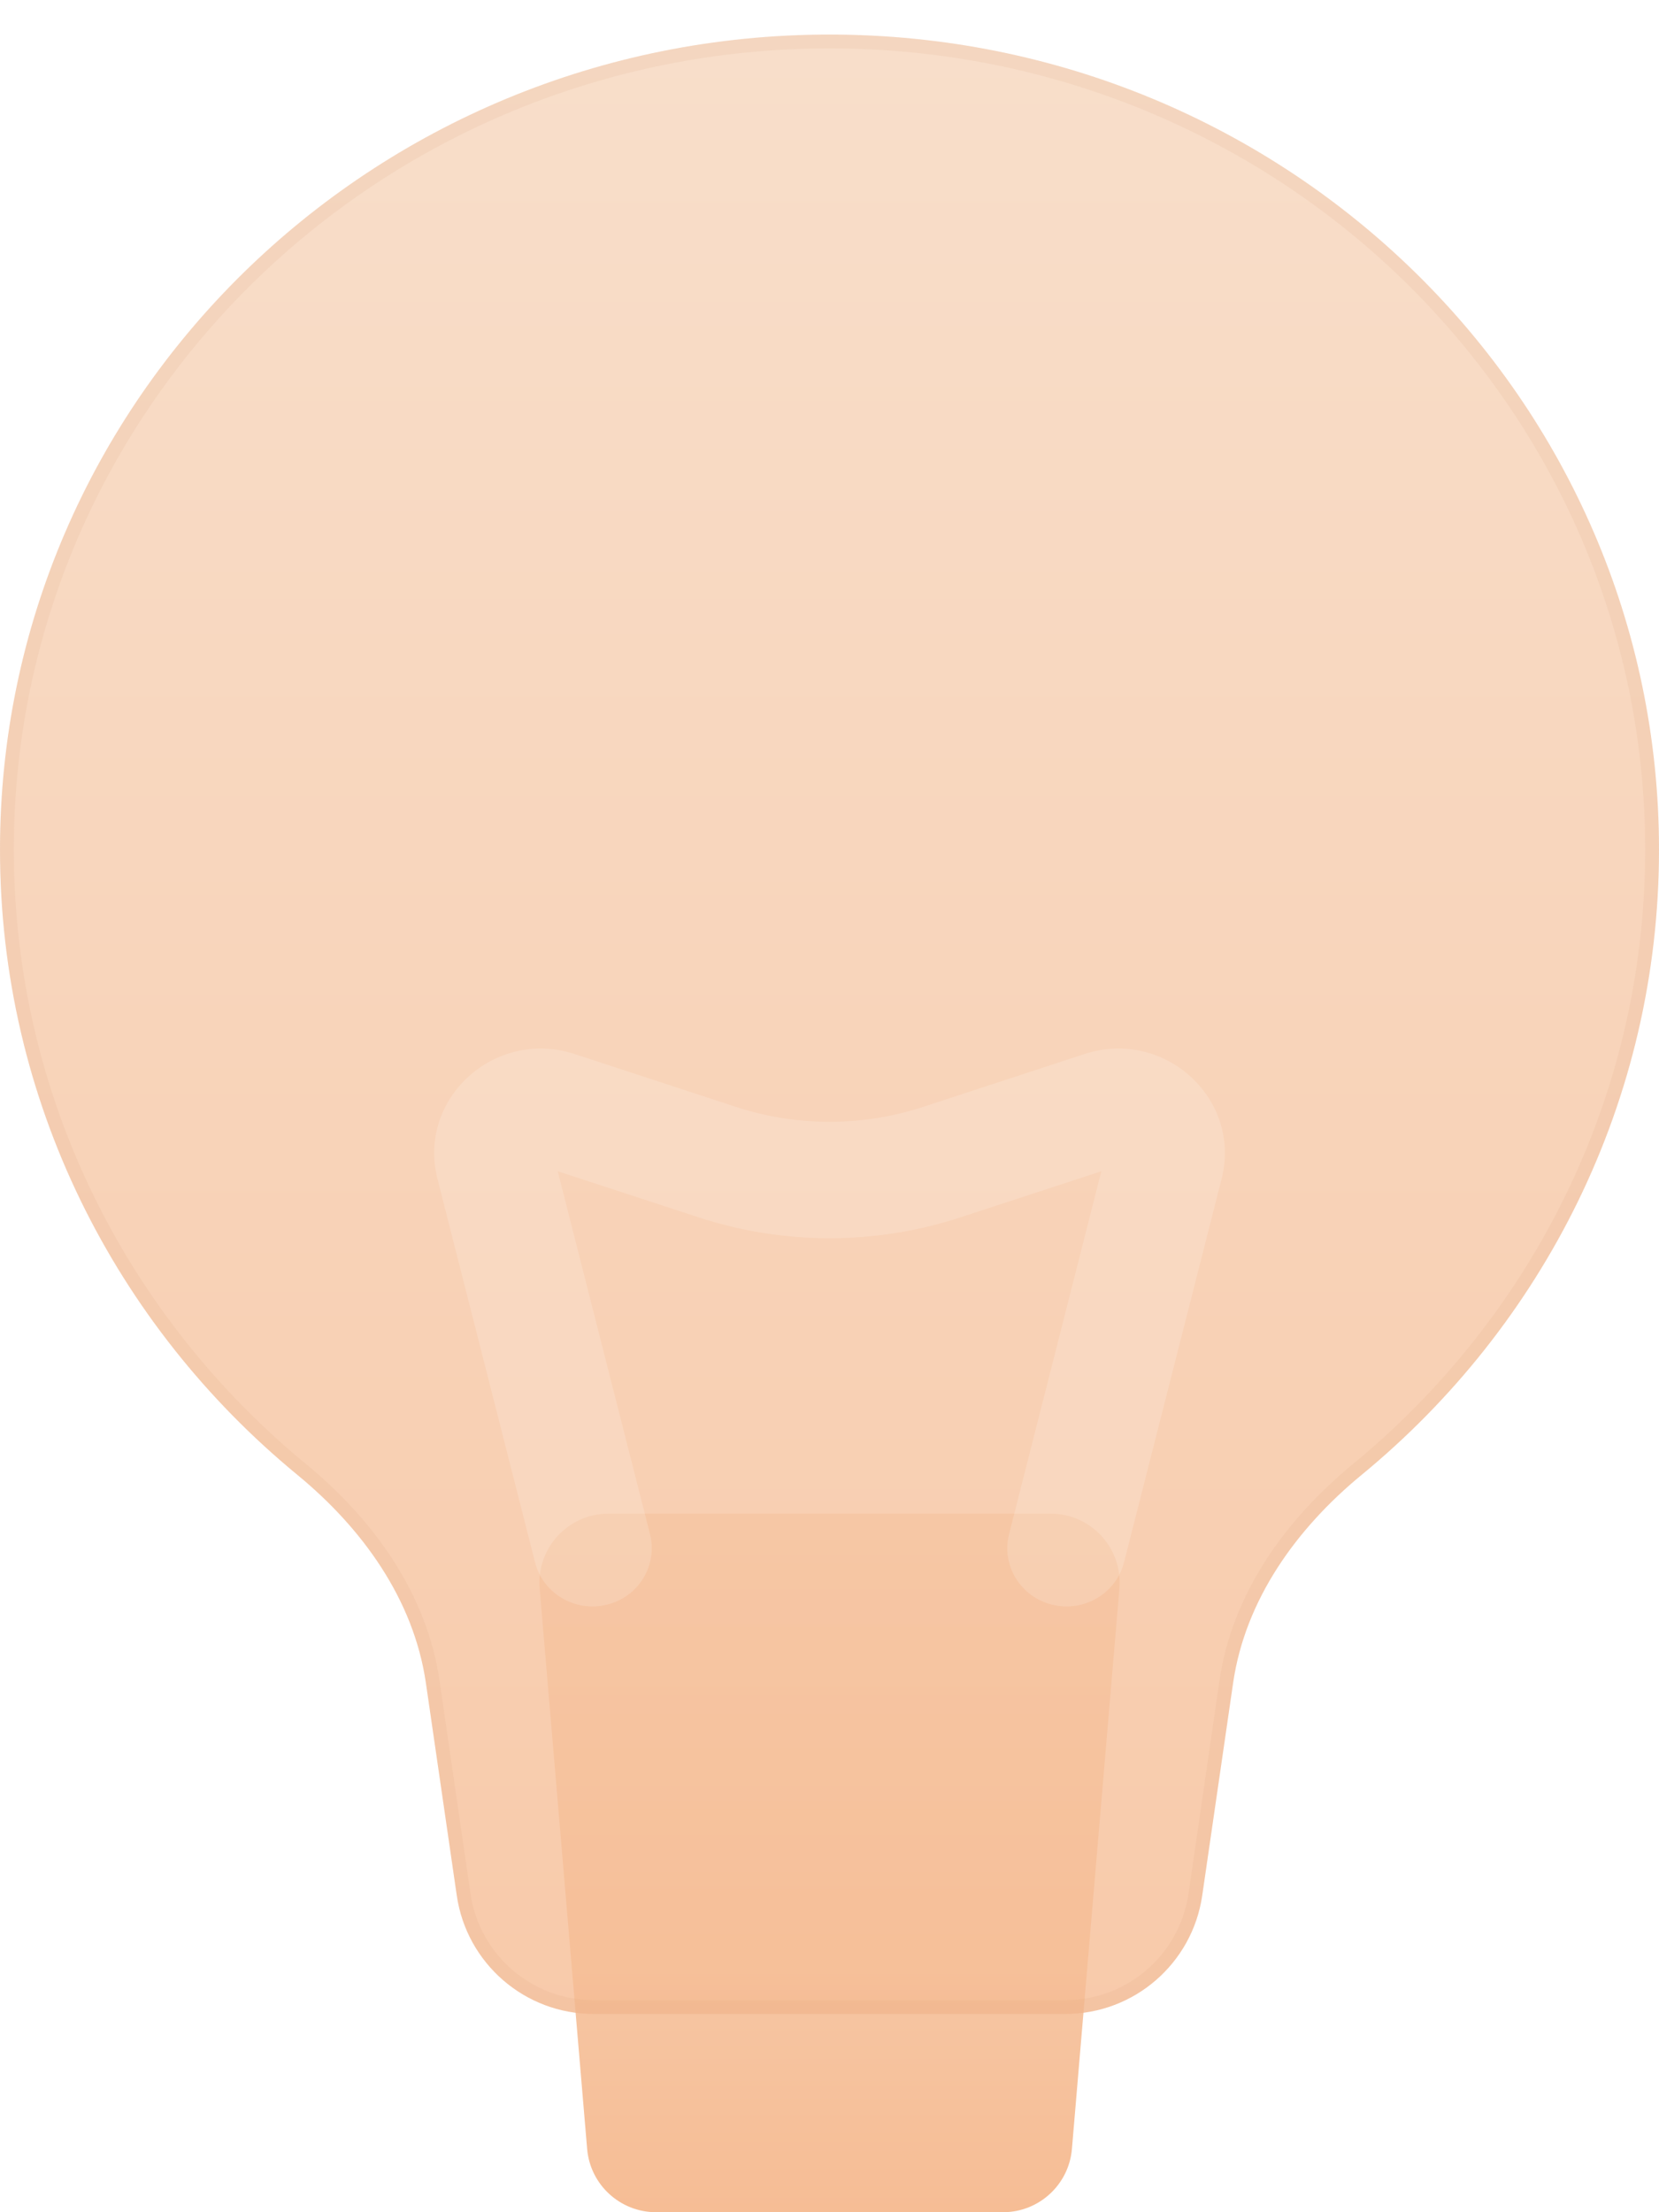 <svg width="24" height="32" viewBox="0 0 24 32" fill="none" xmlns="http://www.w3.org/2000/svg">
<path d="M7.807 22.979C7.757 22.396 8.218 21.895 8.803 21.895H15.198C15.784 21.895 16.244 22.396 16.194 22.979L15.507 31.085C15.463 31.602 15.03 32 14.51 32H9.491C8.971 32 8.538 31.602 8.494 31.085L7.807 22.979Z" fill="url(#paint0_linear_1972_3746)"/>
<g filter="url(#filter0_bi_1972_3746)">
<path d="M17.839 23.843C18.015 22.637 18.757 21.608 19.698 20.834C22.328 18.671 24 15.422 24 11.79C24 5.278 18.627 0 12 0C5.373 0 0 5.278 0 11.79C0 15.422 1.673 18.671 4.302 20.834C5.243 21.608 5.985 22.637 6.161 23.843L6.608 26.919C6.751 27.902 7.594 28.632 8.587 28.632H15.413C16.406 28.632 17.249 27.902 17.392 26.919L17.839 23.843Z" fill="url(#paint1_linear_1972_3746)" fill-opacity="0.8"/>
<path d="M23.9 11.79C23.9 15.391 22.242 18.612 19.634 20.757C18.681 21.541 17.92 22.59 17.74 23.828L17.293 26.905C17.157 27.839 16.356 28.532 15.413 28.532H8.587C7.644 28.532 6.843 27.839 6.707 26.905L6.26 23.828C6.08 22.59 5.319 21.541 4.366 20.757C1.758 18.612 0.1 15.391 0.1 11.79C0.1 5.335 5.426 0.1 12 0.1C18.574 0.1 23.9 5.335 23.9 11.79Z" stroke="#CF8D67" stroke-opacity="0.1" stroke-width="0.2"/>
</g>
<g filter="url(#filter1_i_1972_3746)">
<path fill-rule="evenodd" clip-rule="evenodd" d="M8.068 16.442L9.403 21.691C9.518 22.142 9.239 22.599 8.78 22.712C8.32 22.825 7.855 22.55 7.74 22.099L6.329 16.553C6.034 15.392 7.159 14.369 8.314 14.747L10.645 15.511C11.525 15.799 12.476 15.799 13.356 15.511L15.687 14.747C16.842 14.369 17.967 15.392 17.672 16.553L16.261 22.099C16.146 22.55 15.68 22.825 15.221 22.712C14.762 22.599 14.483 22.142 14.598 21.691L15.933 16.442L13.898 17.108C12.666 17.512 11.335 17.512 10.103 17.108L8.068 16.442Z" fill="white" fill-opacity="0.16"/>
</g>
<defs>
<filter id="filter0_bi_1972_3746" x="-3" y="-3" width="30" height="34.632" filterUnits="userSpaceOnUse" color-interpolation-filters="sRGB">
<feFlood flood-opacity="0" result="BackgroundImageFix"/>
<feGaussianBlur in="BackgroundImageFix" stdDeviation="1.5"/>
<feComposite in2="SourceAlpha" operator="in" result="effect1_backgroundBlur_1972_3746"/>
<feBlend mode="normal" in="SourceGraphic" in2="effect1_backgroundBlur_1972_3746" result="shape"/>
<feColorMatrix in="SourceAlpha" type="matrix" values="0 0 0 0 0 0 0 0 0 0 0 0 0 0 0 0 0 0 127 0" result="hardAlpha"/>
<feOffset dy="0.5"/>
<feGaussianBlur stdDeviation="1"/>
<feComposite in2="hardAlpha" operator="arithmetic" k2="-1" k3="1"/>
<feColorMatrix type="matrix" values="0 0 0 0 1 0 0 0 0 1 0 0 0 0 1 0 0 0 0.4 0"/>
<feBlend mode="normal" in2="shape" result="effect2_innerShadow_1972_3746"/>
</filter>
<filter id="filter1_i_1972_3746" x="6.281" y="14.667" width="11.438" height="8.57" filterUnits="userSpaceOnUse" color-interpolation-filters="sRGB">
<feFlood flood-opacity="0" result="BackgroundImageFix"/>
<feBlend mode="normal" in="SourceGraphic" in2="BackgroundImageFix" result="shape"/>
<feColorMatrix in="SourceAlpha" type="matrix" values="0 0 0 0 0 0 0 0 0 0 0 0 0 0 0 0 0 0 127 0" result="hardAlpha"/>
<feOffset dy="0.5"/>
<feGaussianBlur stdDeviation="0.25"/>
<feComposite in2="hardAlpha" operator="arithmetic" k2="-1" k3="1"/>
<feColorMatrix type="matrix" values="0 0 0 0 1 0 0 0 0 1 0 0 0 0 1 0 0 0 0.4 0"/>
<feBlend mode="normal" in2="shape" result="effect1_innerShadow_1972_3746"/>
</filter>
<linearGradient id="paint0_linear_1972_3746" x1="12.001" y1="21.895" x2="12.001" y2="32" gradientUnits="userSpaceOnUse">
<stop stop-color="#F6D6BD"/>
<stop offset="1" stop-color="#F6BD95"/>
</linearGradient>
<linearGradient id="paint1_linear_1972_3746" x1="12" y1="0" x2="12" y2="28.632" gradientUnits="userSpaceOnUse">
<stop stop-color="#F6D6BD"/>
<stop offset="1" stop-color="#F6BD95"/>
</linearGradient>
</defs>
</svg>
